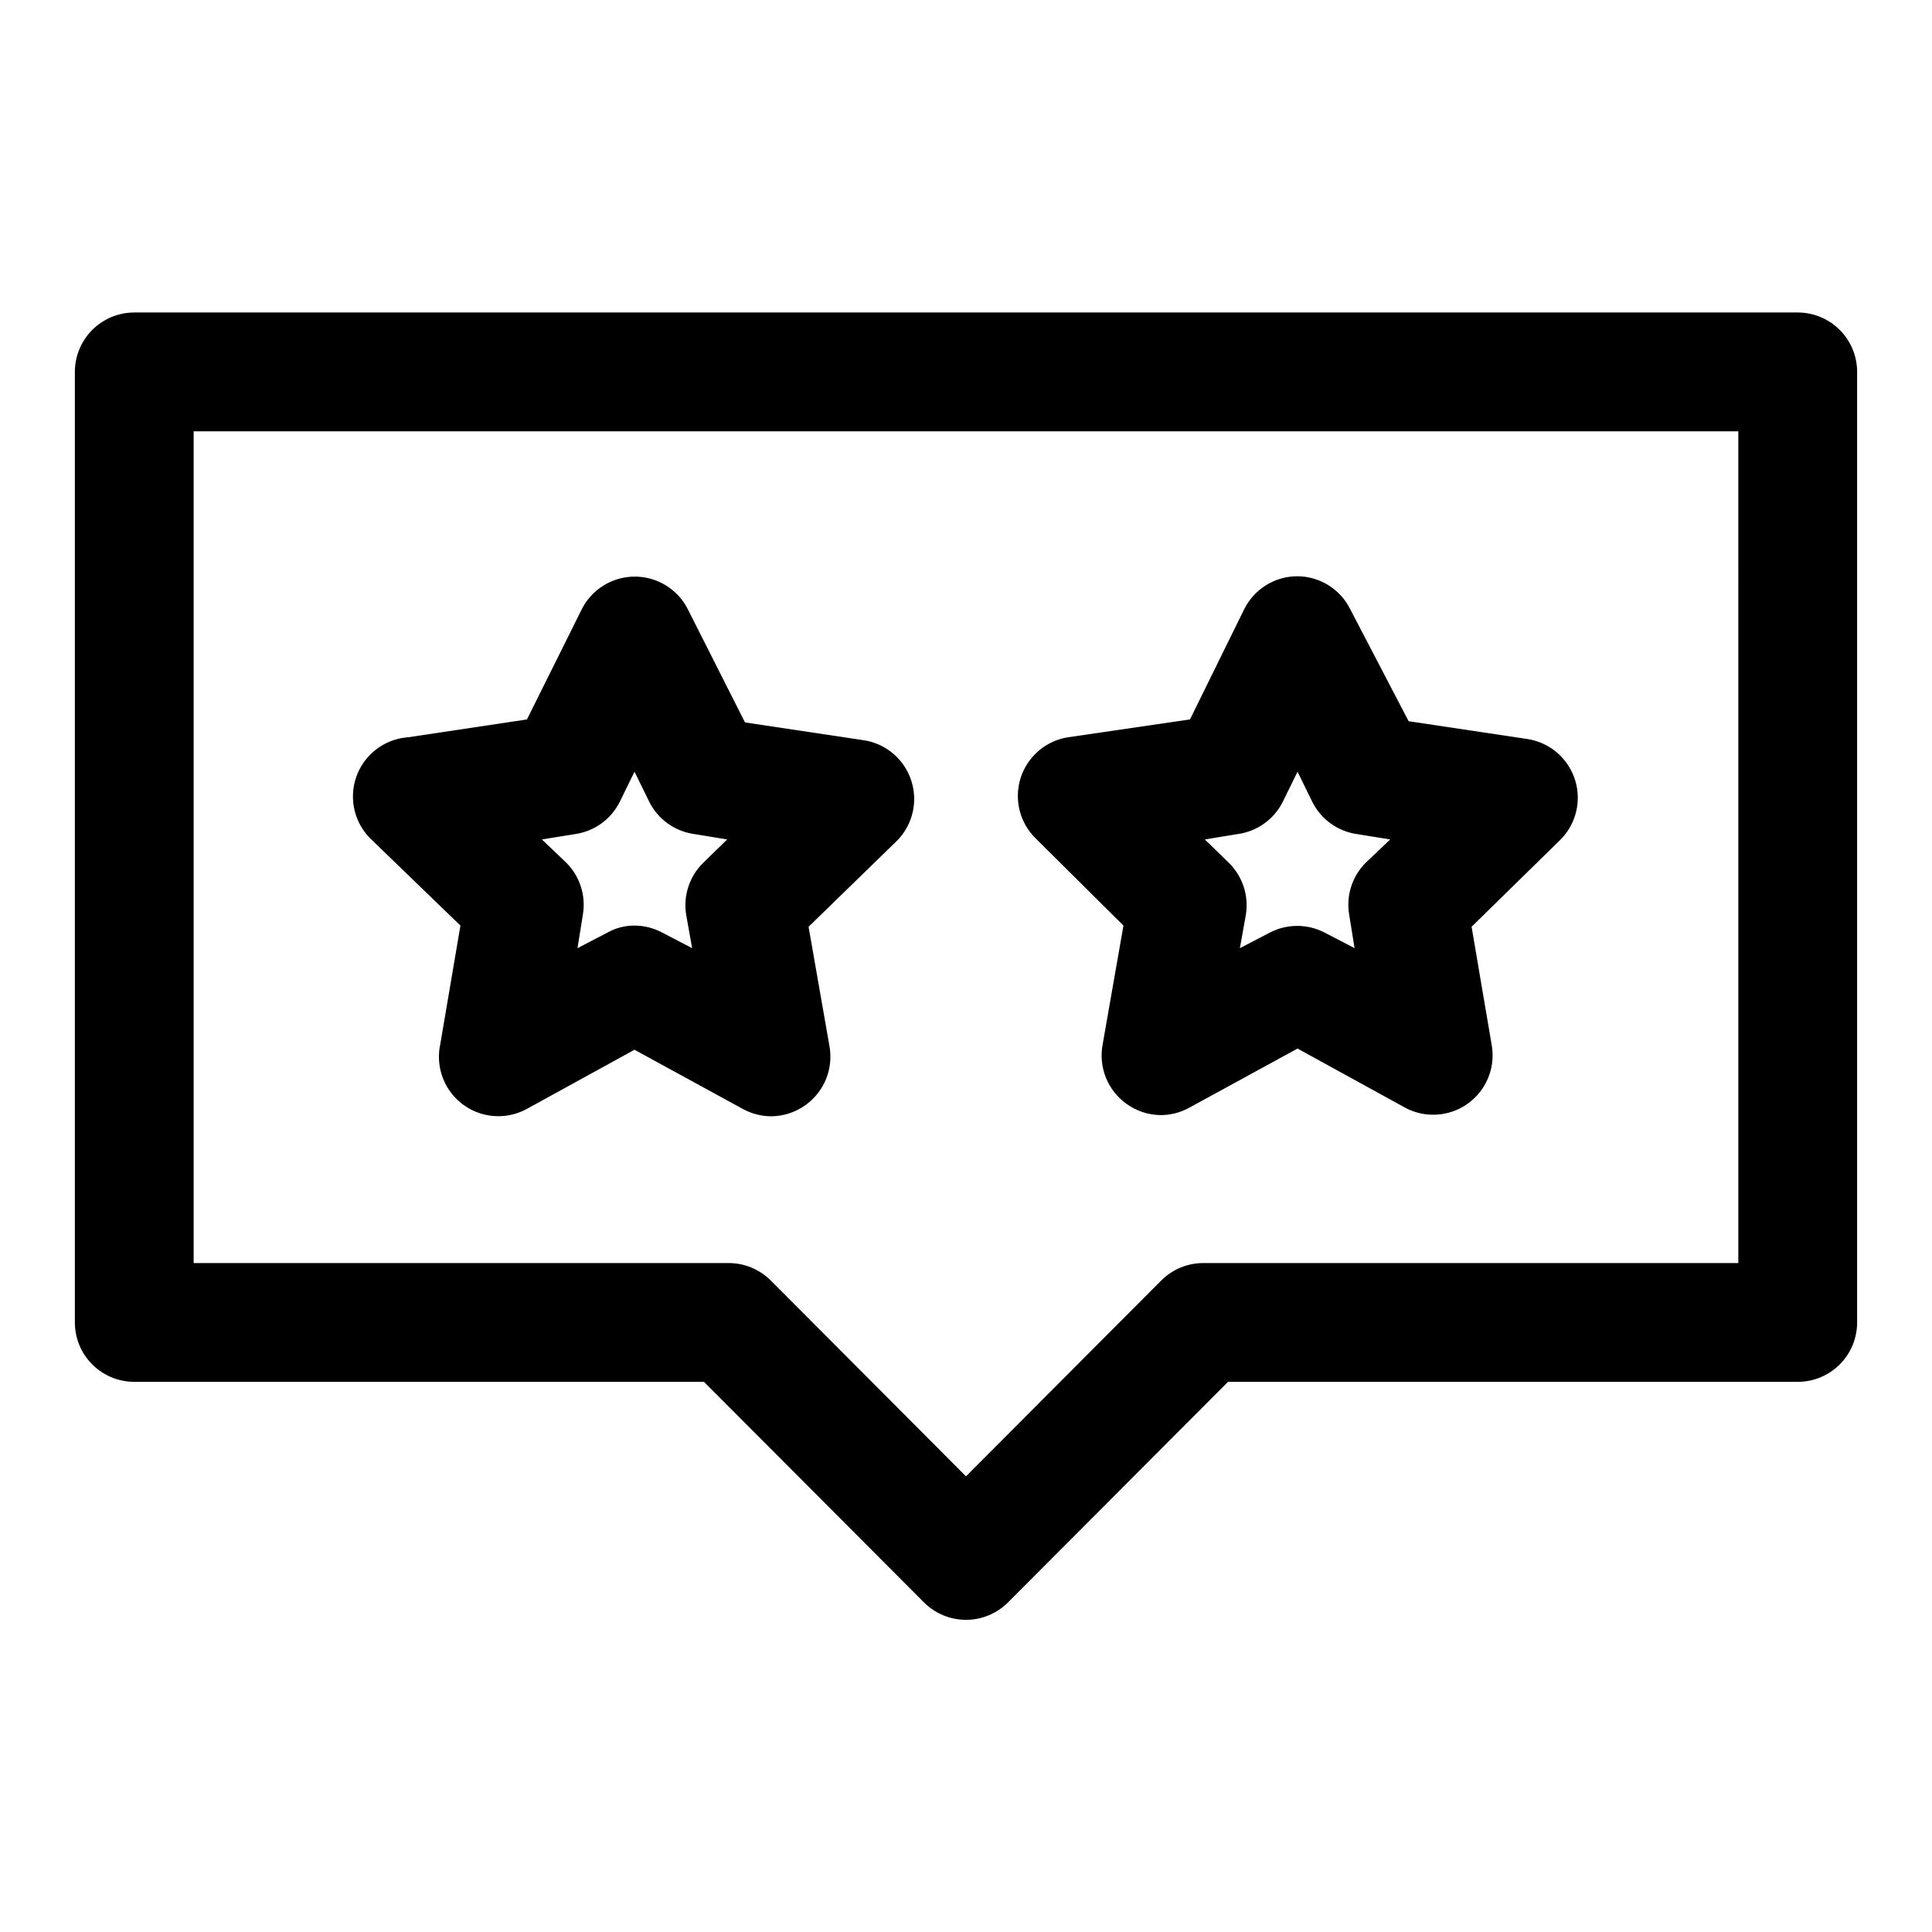 <?xml version="1.0" encoding="UTF-8"?>
<!-- Uploaded to: ICON Repo, www.svgrepo.com, Generator: ICON Repo Mixer Tools -->
<svg fill="#000000" width="800px" height="800px" version="1.1" viewBox="144 144 512 512" xmlns="http://www.w3.org/2000/svg">
 <path d="m266.02 389.29-5.352 31.488c-0.84 3.934-0.141 8.039 1.957 11.477 2.094 3.434 5.422 5.938 9.305 6.996 3.879 1.055 8.02 0.586 11.566-1.312l28.652-15.742 28.812 15.742c2.277 1.227 4.816 1.875 7.402 1.891 3.281-0.023 6.473-1.066 9.129-2.992 2.445-1.75 4.336-4.164 5.449-6.953 1.117-2.789 1.41-5.84 0.852-8.793l-5.512-31.488 23.301-22.672v0.004c2.781-2.746 4.445-6.43 4.66-10.336 0.215-3.902-1.027-7.746-3.488-10.785-2.465-3.035-5.969-5.051-9.832-5.644l-31.488-4.723-15.113-29.914c-1.75-3.512-4.746-6.242-8.406-7.66-3.656-1.418-7.711-1.418-11.371 0-3.656 1.418-6.656 4.148-8.406 7.66l-14.484 29.125-31.488 4.723c-4.102 0.293-7.926 2.176-10.66 5.254-2.731 3.074-4.148 7.098-3.949 11.207 0.195 4.109 1.996 7.977 5.008 10.777zm30.387-24.246c5.09-0.734 9.496-3.91 11.809-8.5l3.938-8.031 3.938 8.031h-0.004c2.344 4.633 6.82 7.812 11.965 8.5l8.66 1.418-6.297 6.141c-3.699 3.59-5.406 8.766-4.566 13.852l1.574 8.816-7.871-4.094v0.004c-2.273-1.23-4.816-1.879-7.398-1.891-2.539-0.008-5.035 0.641-7.242 1.891l-7.871 4.094 1.418-8.816-0.004-0.004c0.879-5.059-0.766-10.23-4.406-13.852l-6.453-6.141zm145.32 24.246-5.512 31.488h0.004c-0.562 2.949-0.27 6 0.848 8.793 1.117 2.789 3.008 5.199 5.449 6.949 2.656 1.926 5.852 2.973 9.133 2.992 2.582-0.012 5.125-0.66 7.398-1.891l28.812-15.742 28.652 15.742c3.477 1.82 7.508 2.277 11.305 1.277 3.793-0.996 7.078-3.375 9.211-6.672 2.133-3.293 2.957-7.266 2.312-11.137l-5.352-31.488 23.457-22.984c2.785-2.746 4.445-6.43 4.66-10.332 0.219-3.906-1.027-7.75-3.488-10.785-2.461-3.039-5.965-5.051-9.828-5.648l-31.488-4.723-15.43-29.598c-1.289-2.625-3.281-4.844-5.754-6.398-2.477-1.559-5.336-2.394-8.258-2.418-2.953-0.008-5.844 0.816-8.352 2.375-2.504 1.559-4.519 3.789-5.82 6.441l-14.328 29.125-32.273 4.723c-3.863 0.598-7.367 2.609-9.828 5.648-2.465 3.035-3.707 6.879-3.492 10.785 0.219 3.902 1.879 7.586 4.66 10.332zm30.23-24.246c5.144-0.688 9.621-3.867 11.965-8.5l3.938-8.031 3.938 8.031h-0.004c2.312 4.59 6.723 7.766 11.809 8.5l8.816 1.418-6.453 6.141c-3.644 3.621-5.289 8.793-4.41 13.852l1.418 8.816-7.871-4.094v0.004c-4.586-2.41-10.059-2.41-14.645 0l-7.871 4.094 1.574-8.816v-0.004c0.84-5.086-0.867-10.262-4.566-13.852l-6.297-6.141zm148.46-138.23h-440.83c-4.176 0-8.18 1.66-11.133 4.613s-4.613 6.957-4.613 11.133v251.9c0 4.176 1.66 8.184 4.613 11.133 2.953 2.953 6.957 4.613 11.133 4.613h150.98l58.254 58.41c2.957 2.981 6.981 4.656 11.18 4.656 4.195 0 8.219-1.676 11.176-4.656l58.254-58.41h150.98c4.176 0 8.18-1.66 11.133-4.613 2.953-2.949 4.613-6.957 4.613-11.133v-251.9c0-4.176-1.66-8.18-4.613-11.133s-6.957-4.613-11.133-4.613zm-15.742 251.91h-141.7c-4.188-0.023-8.207 1.617-11.18 4.566l-51.797 51.953-51.797-51.957-0.004 0.004c-2.969-2.949-6.992-4.59-11.176-4.566h-141.7v-220.42h409.35z"/>
</svg>